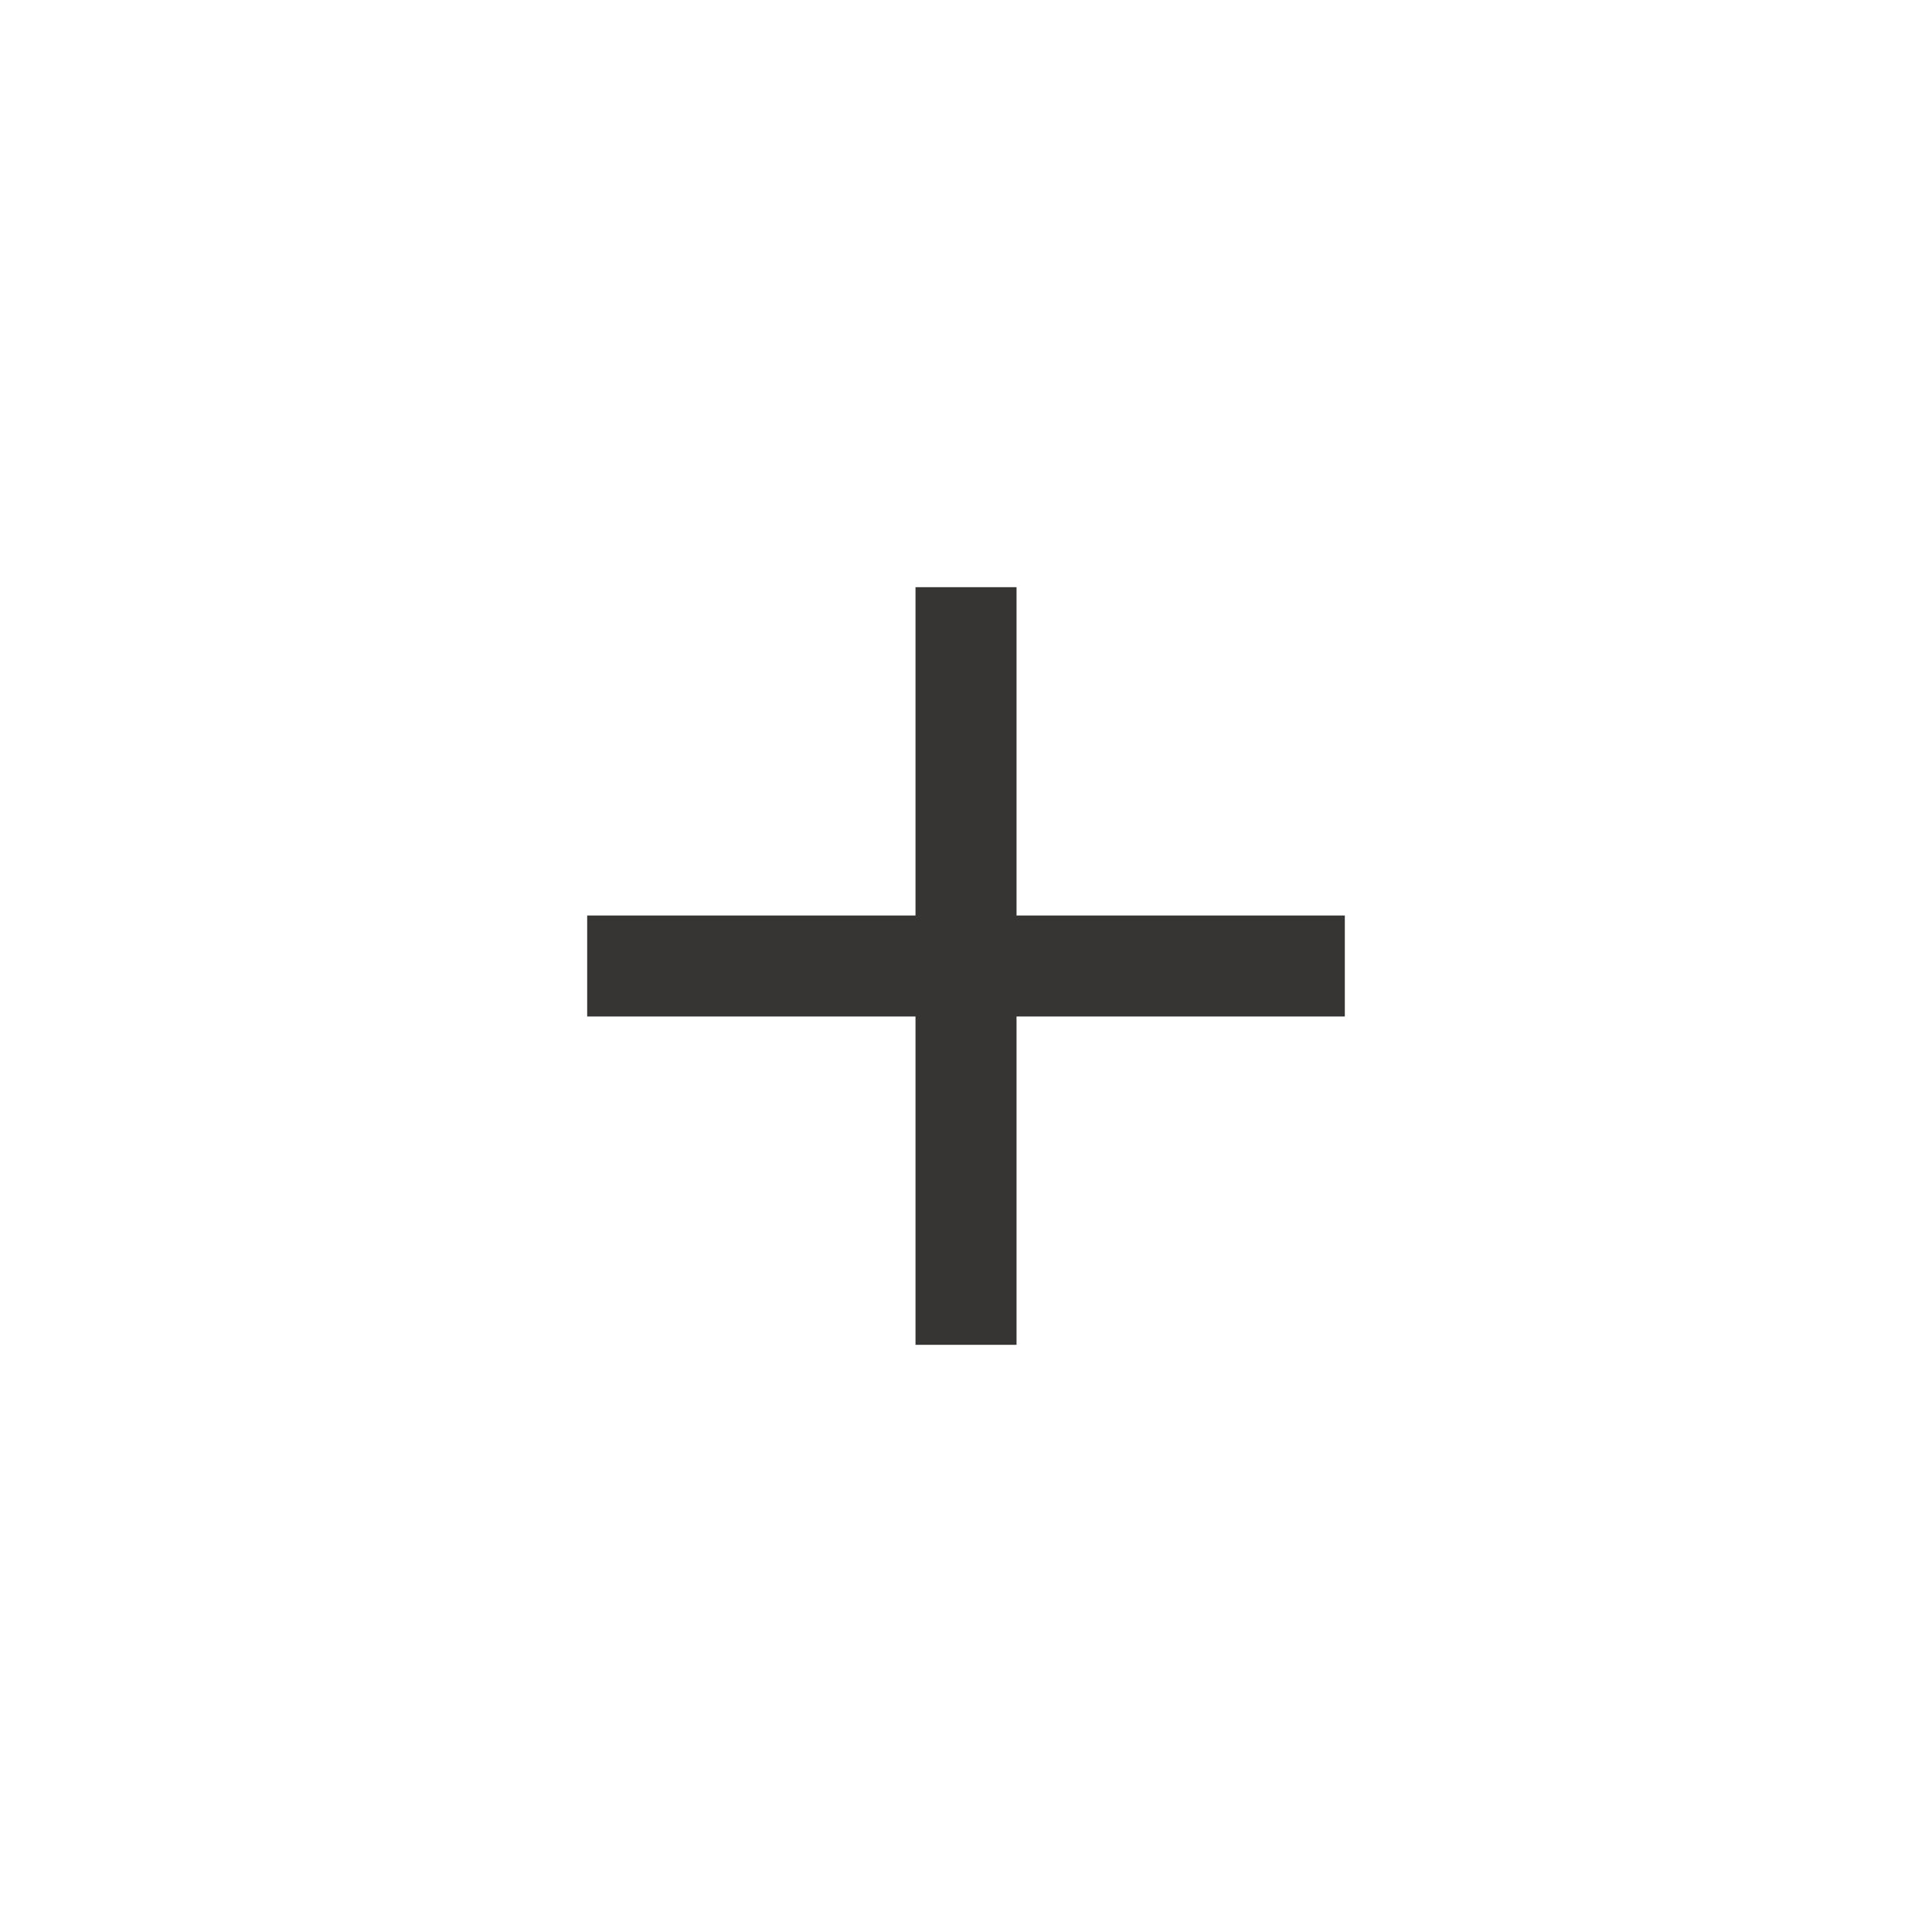 <?xml version="1.0" encoding="UTF-8"?> <svg xmlns:xlink="http://www.w3.org/1999/xlink" xmlns="http://www.w3.org/2000/svg" width="51" height="51" viewBox="0 0 51 51" fill="none"><path fill-rule="evenodd" clip-rule="evenodd" d="M26.834 15.5H24.167V24.167H15.5V26.833H24.167V35.5H26.834V26.833H35.5V24.167H26.834V15.5Z" fill="#363533"></path></svg> 